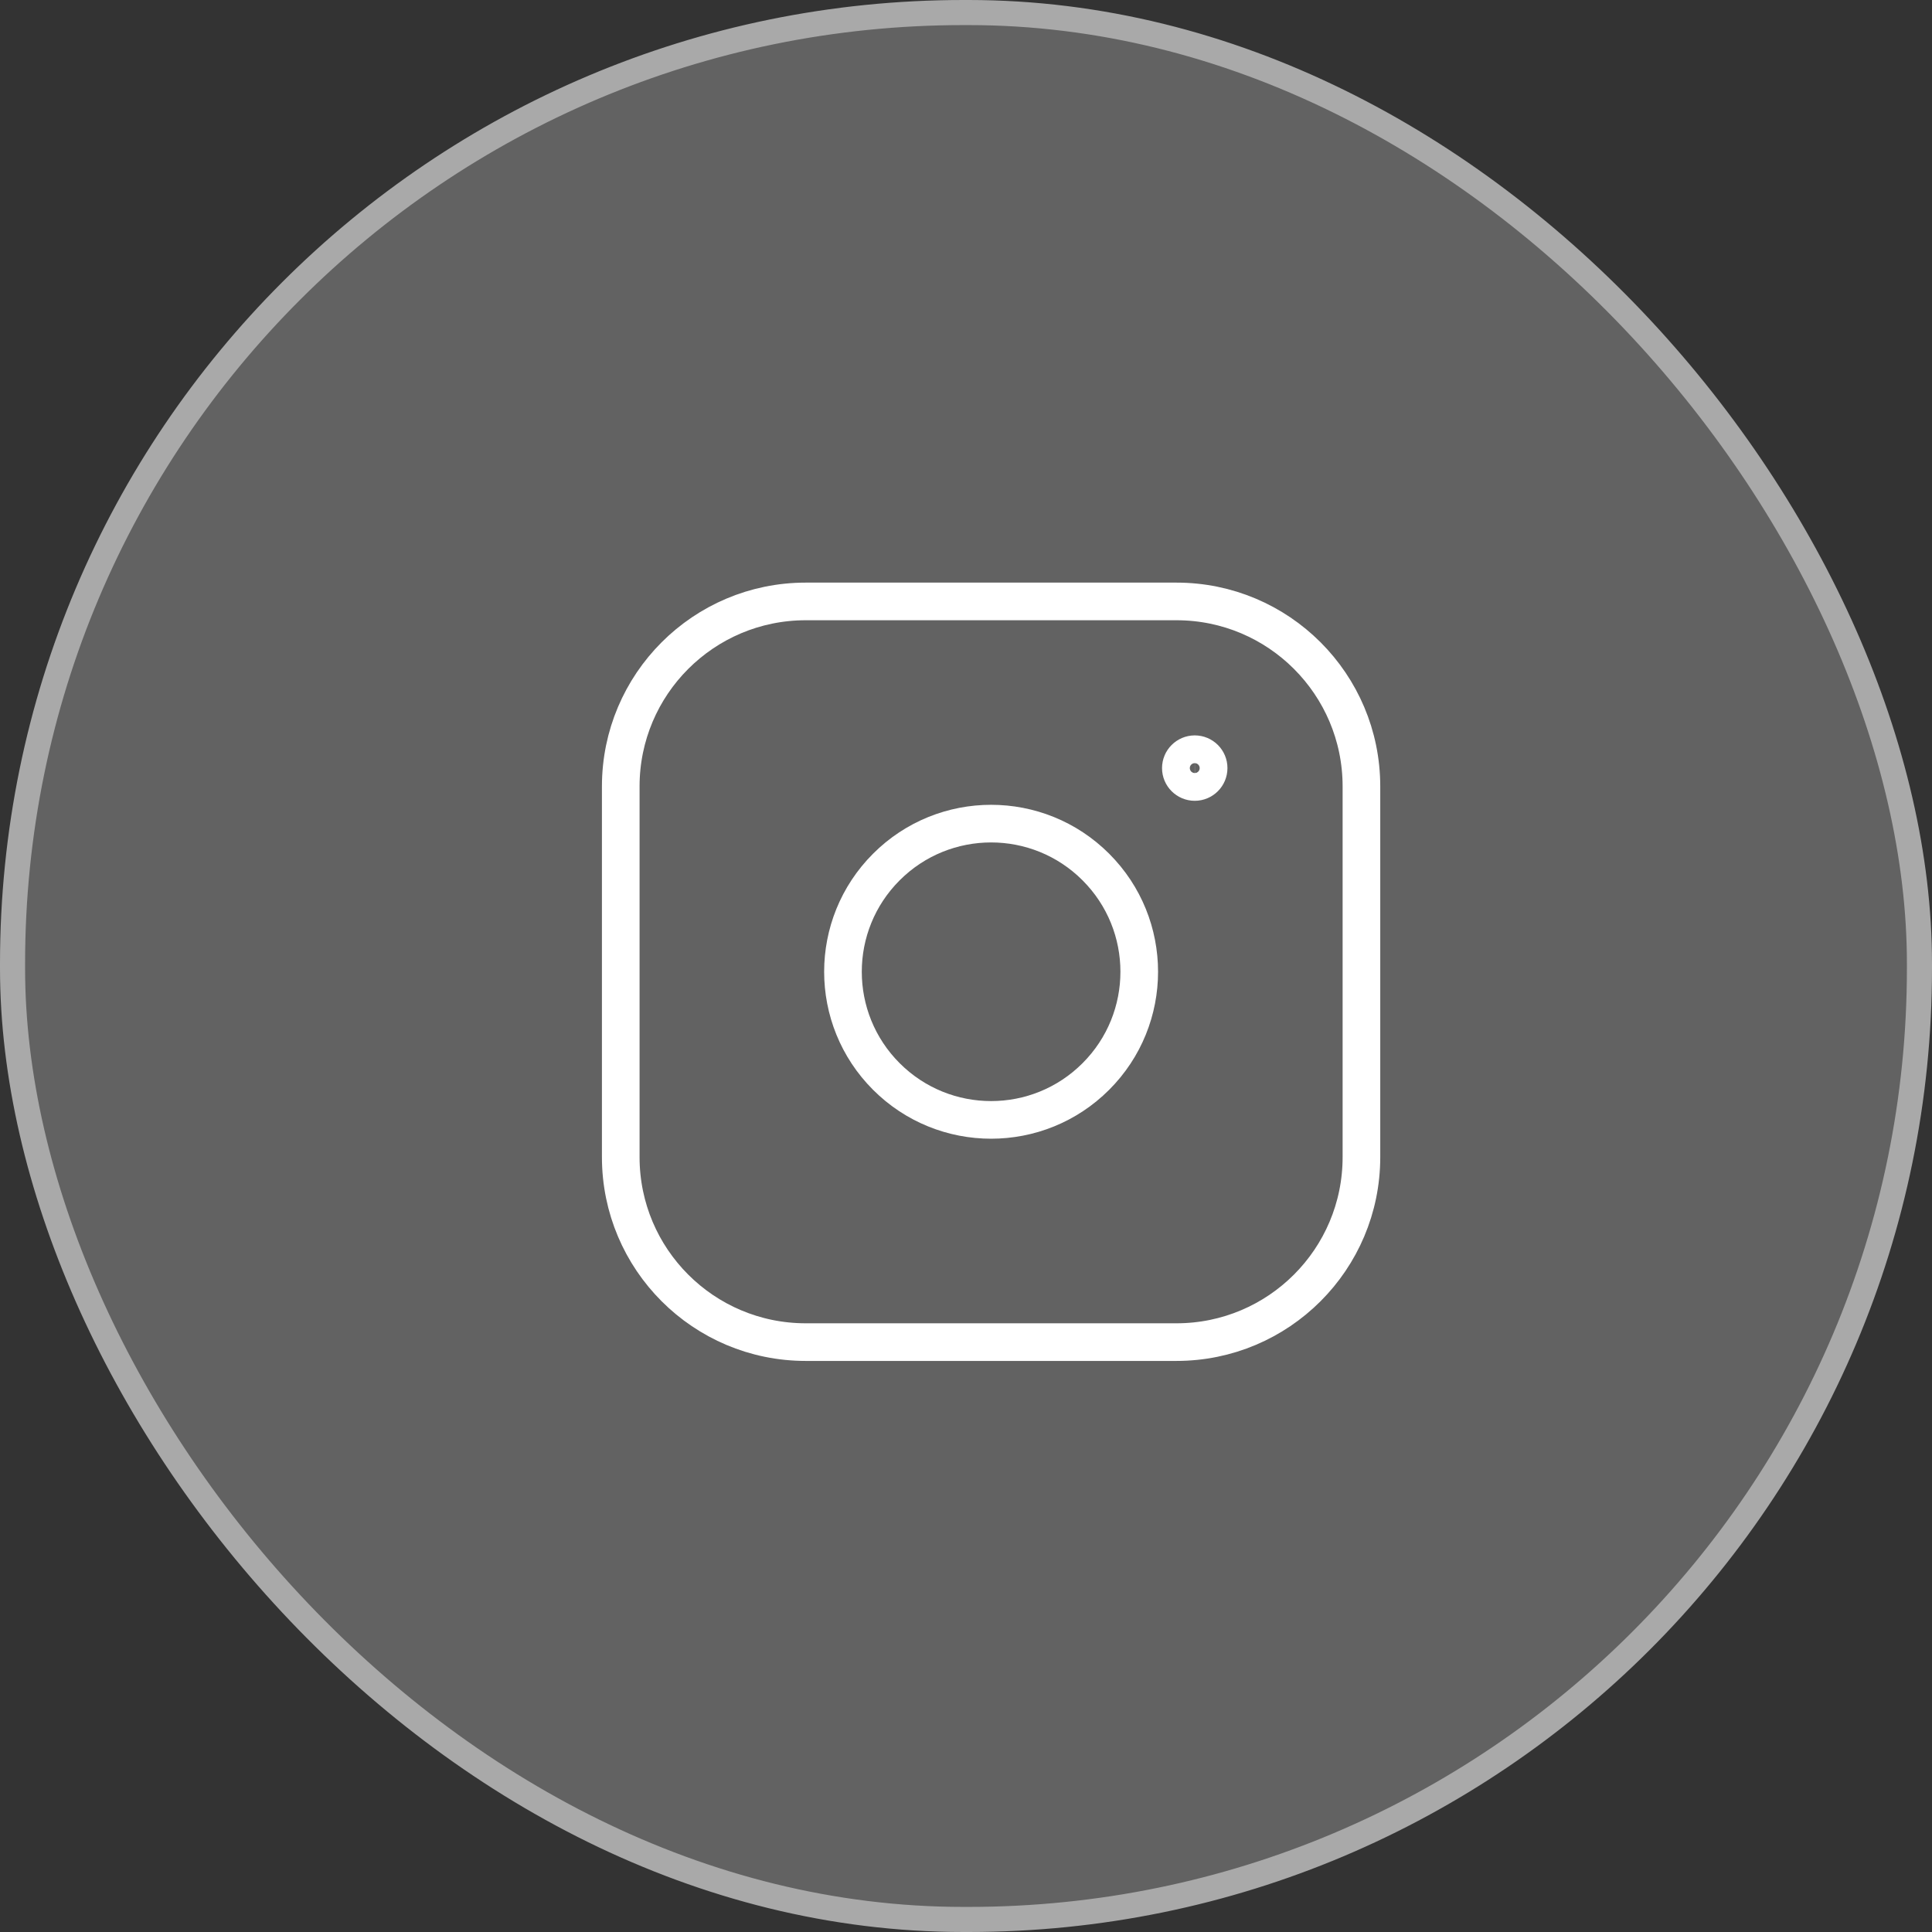 <svg width="77" height="77" viewBox="0 0 77 77" fill="none" xmlns="http://www.w3.org/2000/svg">
<rect x="0" y="0" width="77" height="77" fill="#333333" stroke="none"/>
<rect x="0.5" y="0.5" width="76" height="76" rx="37.9" fill="#A9A9A9" fill-opacity="0.4"/>
<rect x="0.5" y="0.5" width="76" height="76" rx="37.9" stroke="#A9A9A9"/>
<path fill-rule="evenodd" clip-rule="evenodd" d="M32.113 23.97H46.888C50.959 23.97 54.26 27.269 54.26 31.343V46.118C54.26 50.188 50.96 53.49 46.886 53.49H32.113C28.041 53.49 24.74 50.19 24.74 46.116V31.343C24.74 27.271 28.04 23.97 32.113 23.97Z" stroke="white" stroke-width="1.5" stroke-linecap="round" stroke-linejoin="round"/>
<path d="M47.616 30.059C47.311 30.061 47.063 30.308 47.063 30.613C47.063 30.918 47.312 31.166 47.617 31.166C47.922 31.166 48.17 30.918 48.17 30.613C48.172 30.307 47.922 30.059 47.616 30.059Z" stroke="white" stroke-width="1.5" stroke-linecap="round" stroke-linejoin="round"/>
<path d="M43.675 34.555C45.981 36.86 45.981 40.599 43.675 42.904C41.37 45.21 37.632 45.21 35.326 42.904C33.02 40.599 33.02 36.86 35.326 34.555C37.632 32.249 41.37 32.249 43.675 34.555Z" stroke="white" stroke-width="1.5" stroke-linecap="round" stroke-linejoin="round"/>
</svg>
